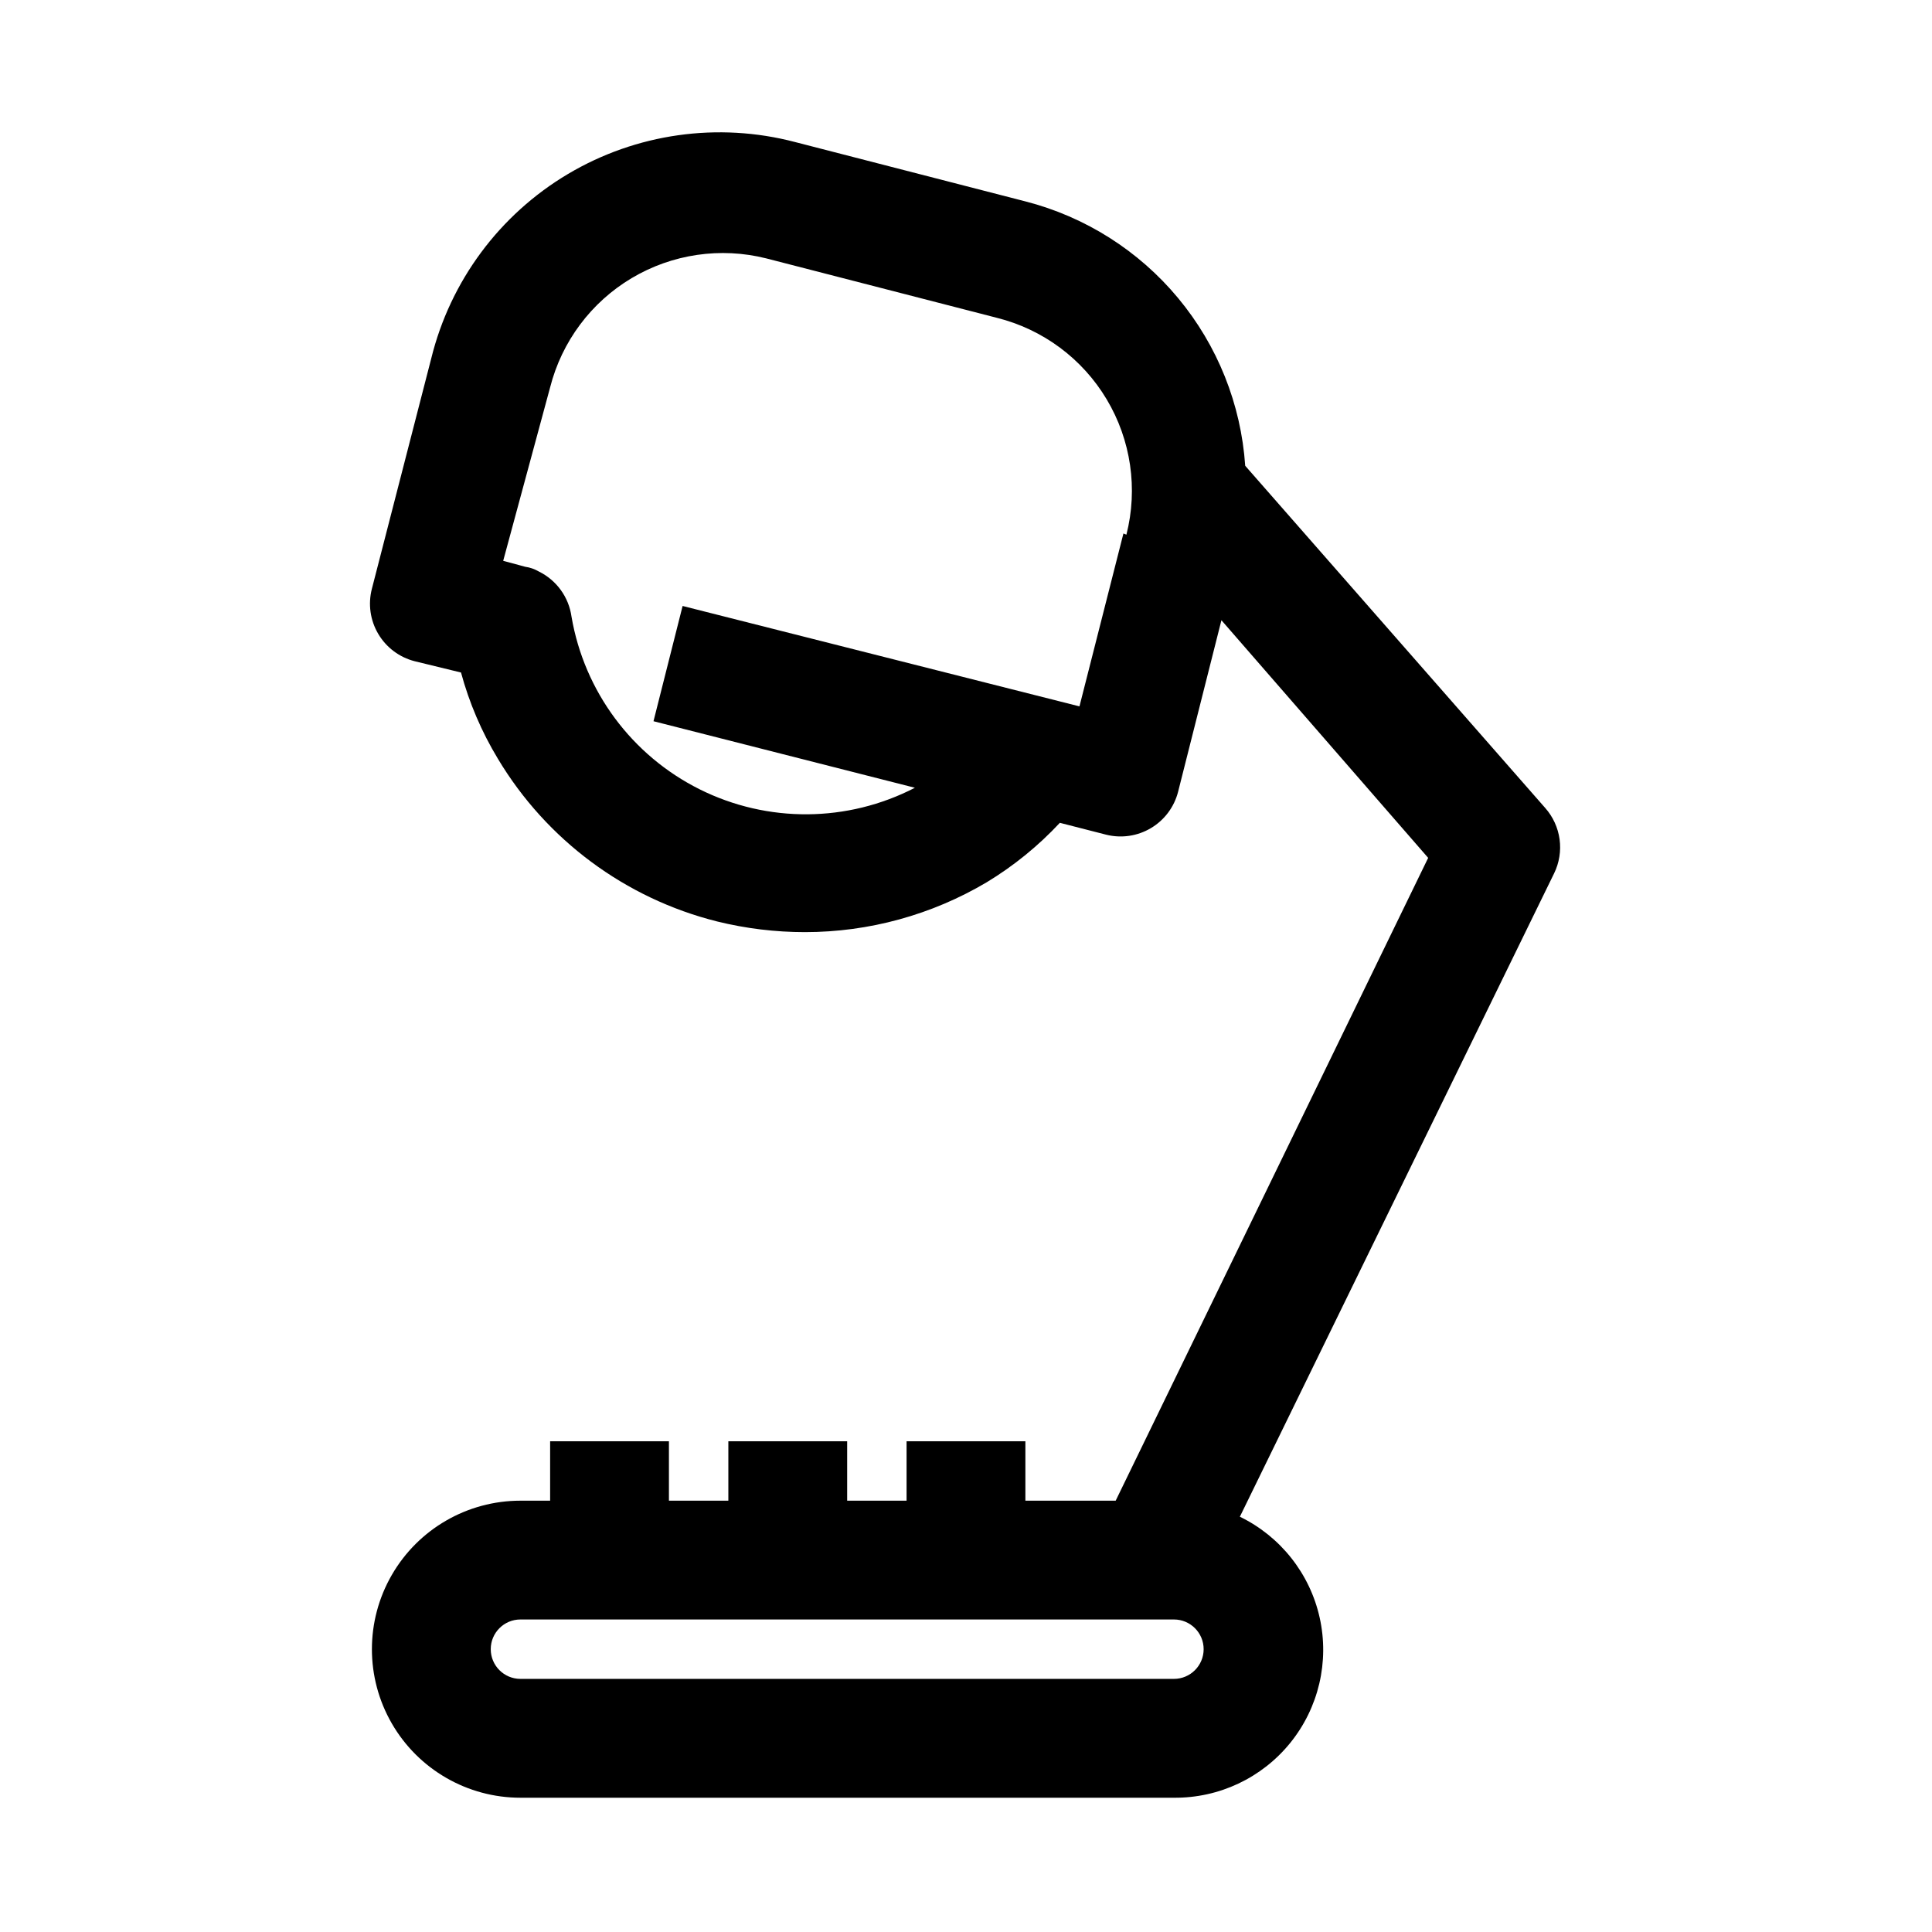 <?xml version="1.0" encoding="UTF-8"?>
<!-- Uploaded to: SVG Repo, www.svgrepo.com, Generator: SVG Repo Mixer Tools -->
<svg fill="#000000" width="800px" height="800px" version="1.1" viewBox="144 144 512 512" xmlns="http://www.w3.org/2000/svg">
 <path d="m289.79 525.95v15.742l-7.871 0.004c-14.062 0-27.055 7.5-34.086 19.68s-7.031 27.184 0 39.359c7.031 12.18 20.023 19.68 34.086 19.68h173.18c11.957 0.109 23.312-5.242 30.836-14.539 7.519-9.297 10.391-21.52 7.789-33.191-2.602-11.672-10.391-21.516-21.148-26.738l83.285-170.51c1.363-2.797 1.863-5.934 1.445-9.016-0.422-3.082-1.746-5.973-3.805-8.301l-79.508-90.688c-1.109-16.32-7.336-31.875-17.793-44.453s-24.617-21.539-40.461-25.609l-61.086-15.742c-20.383-5.332-42.055-2.269-60.164 8.5-18.109 10.77-31.145 28.352-36.191 48.809l-15.742 61.086c-1.051 4.051-0.449 8.355 1.68 11.957 2.129 3.606 5.602 6.215 9.656 7.25l12.281 2.992c2.172 8.027 5.457 15.711 9.758 22.828 12.875 21.523 33.773 37.043 58.098 43.141 7.625 1.879 15.449 2.832 23.301 2.832 16.953-0.004 33.598-4.57 48.176-13.223 7.152-4.332 13.668-9.629 19.367-15.746l12.281 3.148c4.027 1.004 8.289 0.379 11.855-1.746 3.57-2.121 6.152-5.57 7.191-9.59l11.492-45.5 54.789 62.977-82.812 170.35h-23.93v-15.746h-31.488v15.742l-15.742 0.004v-15.746h-31.488v15.742l-15.746 0.004v-15.746zm151.93-240.57-11.652 45.816-105.17-26.609-7.715 30.543 69.273 17.633c-17.844 9.227-39.023 9.387-57.008 0.426-17.98-8.961-30.609-25.965-33.992-45.77-0.719-5.176-3.965-9.66-8.66-11.965-1.113-0.648-2.34-1.078-3.621-1.258l-5.824-1.574 12.438-45.973c3.082-12.125 10.848-22.527 21.59-28.934 10.746-6.402 23.59-8.285 35.719-5.231l61.086 15.742c12.188 3.047 22.66 10.82 29.098 21.605 6.441 10.781 8.324 23.688 5.227 35.859zm13.383 303.54h-173.18c-4.348 0-7.871-3.523-7.871-7.871 0-4.348 3.523-7.871 7.871-7.871h173.18c4.348 0 7.875 3.523 7.875 7.871 0 4.348-3.527 7.871-7.875 7.871z"/>
</svg>
